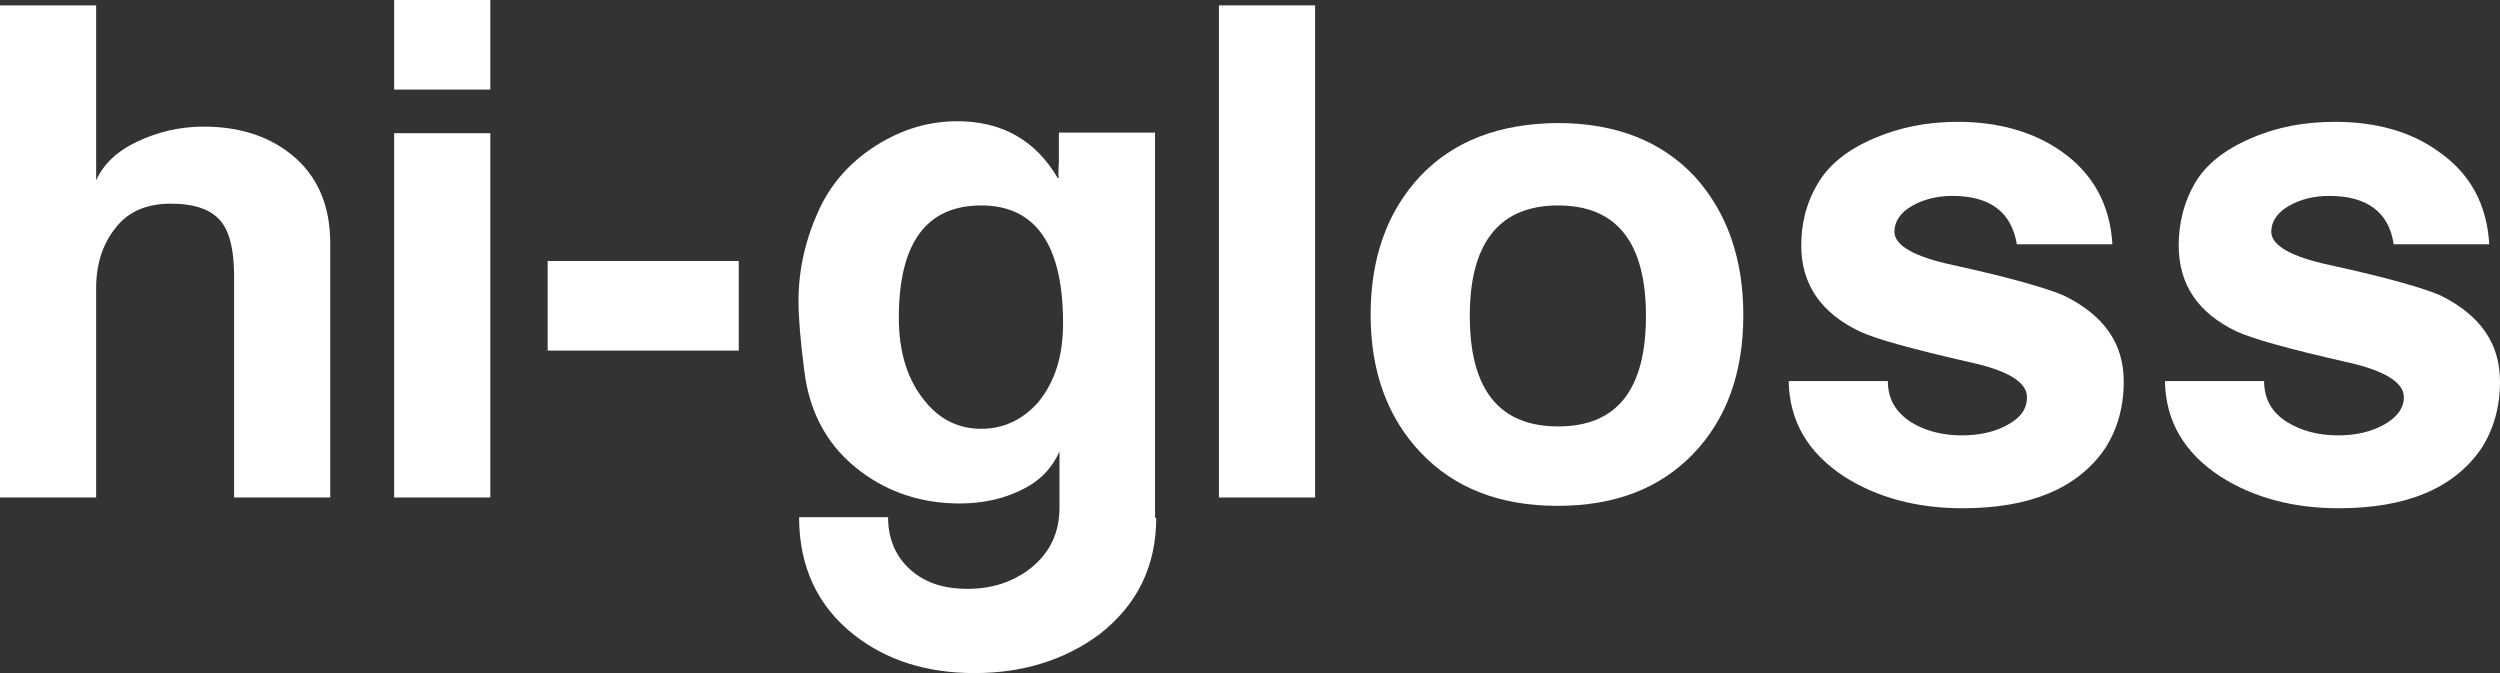 <?xml version="1.0" encoding="utf-8"?>
<!-- Generator: Adobe Illustrator 22.0.1, SVG Export Plug-In . SVG Version: 6.00 Build 0)  -->
<svg version="1.1" id="Logo" xmlns="http://www.w3.org/2000/svg" xmlns:xlink="http://www.w3.org/1999/xlink" x="0px" y="0px"
	 viewBox="0 0 418.6 112.7" style="enable-background:new 0 0 418.6 112.7;" xml:space="preserve">
<rect x="0" y="0" width="418.6" height="112.7" fill="#333333" stroke="none"/>
<style type="text/css">
	.st0{fill:#FFFFFF;}
</style>
<g>
	<g>
		<path class="st0" d="M55.3,83.3l-16.1,0v-37c0-4.3-0.7-7.3-2.1-9.1c-1.6-2.1-4.5-3.1-8.5-3.1c-4,0-7.1,1.3-9.2,4
			c-2.2,2.7-3.3,6.1-3.3,10.1l0,35.1L0,83.3L0,0.9h16.1l0,29.3c1.2-2.7,3.5-4.9,6.9-6.5c3.4-1.6,7.1-2.5,11.1-2.5
			c5.8,0,10.7,1.5,14.6,4.6c4.4,3.5,6.6,8.5,6.6,15V83.3z"/>
	</g>
	<path class="st0" d="M66,83.3l16.1,0v-61l-16.1,0V83.3z M66,15h16.1l0-15L66,0V15z"/>
	<polygon class="st0" points="123.7,58.7 91.7,58.7 91.7,43.7 123.7,43.7 	"/>
	<g>
		<path class="st0" d="M178,54.1c0-13.1-4.6-19.7-13.7-19.7c-9.2,0-13.8,6.3-13.8,18.8c0,5.9,1.5,10.5,4.4,14
			c2.5,3.1,5.7,4.6,9.4,4.6c3.7,0,6.9-1.5,9.5-4.4C176.6,64,178,59.7,178,54.1 M193.6,86.7c0,8.1-3.2,14.6-9.5,19.5
			c-5.8,4.3-12.8,6.5-20.9,6.5c-8,0-14.7-2.1-20.2-6.4c-6.1-4.8-9.2-11.4-9.2-19.7h14.9c0,3.8,1.4,6.9,4.1,9.1
			c2.4,2,5.5,2.9,9.2,2.9c4,0,7.5-1.1,10.5-3.4c3.3-2.6,4.9-6,4.9-10.2v-9.4c-1.2,2.7-3.2,4.9-6.3,6.4c-3,1.5-6.5,2.3-10.4,2.3
			c-6.3,0-11.8-1.8-16.5-5.3c-5.4-4-8.6-9.6-9.5-16.7c-0.7-5.3-1-9.3-1-11.9c0-5.3,1.2-10.4,3.4-15.2c2.1-4.6,5.4-8.2,9.7-10.9
			c4.3-2.7,8.8-4,13.5-4c7.5,0,13.1,3.2,16.8,9.5c0.1,0,0.2,0,0.2,0.1c-0.1-0.2-0.1-1.1,0-2.9l0-4.8l16.1,0V86.7z"/>
	</g>
	<polygon class="st0" points="204.1,83.3 220.2,83.3 220.2,0.9 204.1,0.9 	"/>
	<g>
		<path class="st0" d="M275.6,52.9c0-12.3-4.9-18.5-14.7-18.5c-9.8,0-14.8,6.2-14.8,18.5c0,12.3,4.9,18.5,14.8,18.5
			C270.7,71.4,275.6,65.3,275.6,52.9 M291.9,52.8c0,9.6-2.8,17.4-8.4,23.2c-5.6,5.8-13.1,8.7-22.7,8.7c-9.7,0-17.3-3-22.9-8.9
			c-5.6-5.9-8.4-13.6-8.4-23.1c0-9.6,2.8-17.3,8.3-23.2c5.6-5.9,13.2-8.8,23-8.9c9.7,0,17.4,3,23,9
			C289.2,35.6,291.9,43.3,291.9,52.8"/>
		<path class="st0" d="M355.6,63.9c0,4.3-1.1,8.1-3.2,11.3c-4.6,6.6-12.5,9.9-23.8,9.9c-7.7,0-14.3-1.8-19.8-5.3
			c-6.1-4-9.2-9.3-9.3-16l16.6,0c0,3,1.3,5.2,3.9,6.9c2.3,1.4,5.1,2.2,8.5,2.2c3,0,5.6-0.6,7.7-1.8c2.2-1.2,3.2-2.7,3.2-4.6
			c0-2.5-3.2-4.5-9.8-5.9c-9.6-2.2-15.7-3.9-18.2-5.1c-6.5-3.1-9.8-7.9-9.8-14.4c0-3.8,0.9-7.3,2.8-10.4c1.8-3.1,4.9-5.6,9.3-7.5
			c4.4-1.9,9-2.8,14.1-2.8c6.9,0,12.7,1.7,17.3,4.9c5.3,3.7,8.2,8.9,8.6,15.6l-16,0c-0.9-5.4-4.5-8.1-10.8-8.1
			c-2.6,0-4.9,0.6-6.8,1.7c-1.9,1.1-2.9,2.6-2.9,4.3c0,2.3,3.3,4.2,9.9,5.6c9.6,2.1,15.7,3.9,18.5,5.1
			C352.3,52.8,355.6,57.5,355.6,63.9"/>
		<path class="st0" d="M418.6,63.9c0,4.3-1.1,8.1-3.2,11.3c-4.6,6.6-12.5,9.9-23.8,9.9c-7.7,0-14.3-1.8-19.8-5.3
			c-6.1-4-9.2-9.3-9.3-16l16.6,0c0,3,1.3,5.3,3.9,6.9c2.3,1.4,5.1,2.2,8.5,2.2c3,0,5.5-0.6,7.7-1.8c2.1-1.2,3.3-2.7,3.3-4.6
			c0-2.5-3.3-4.5-9.7-5.9c-9.7-2.2-15.7-3.9-18.3-5.1c-6.5-3.1-9.7-7.9-9.7-14.4c0-3.8,0.9-7.3,2.7-10.4c1.8-3.1,4.9-5.6,9.3-7.5
			c4.3-1.9,9-2.8,14.1-2.8c6.9,0,12.7,1.6,17.3,4.9c5.4,3.7,8.2,8.9,8.6,15.6l-16,0c-0.8-5.4-4.5-8.1-10.8-8.1
			c-2.6,0-4.9,0.6-6.8,1.7c-1.9,1.1-2.9,2.6-2.9,4.3c0,2.3,3.3,4.2,9.9,5.6c9.6,2.1,15.8,3.9,18.5,5.1
			C415.3,52.8,418.6,57.5,418.6,63.9"/>
	</g>
</g>
</svg>
